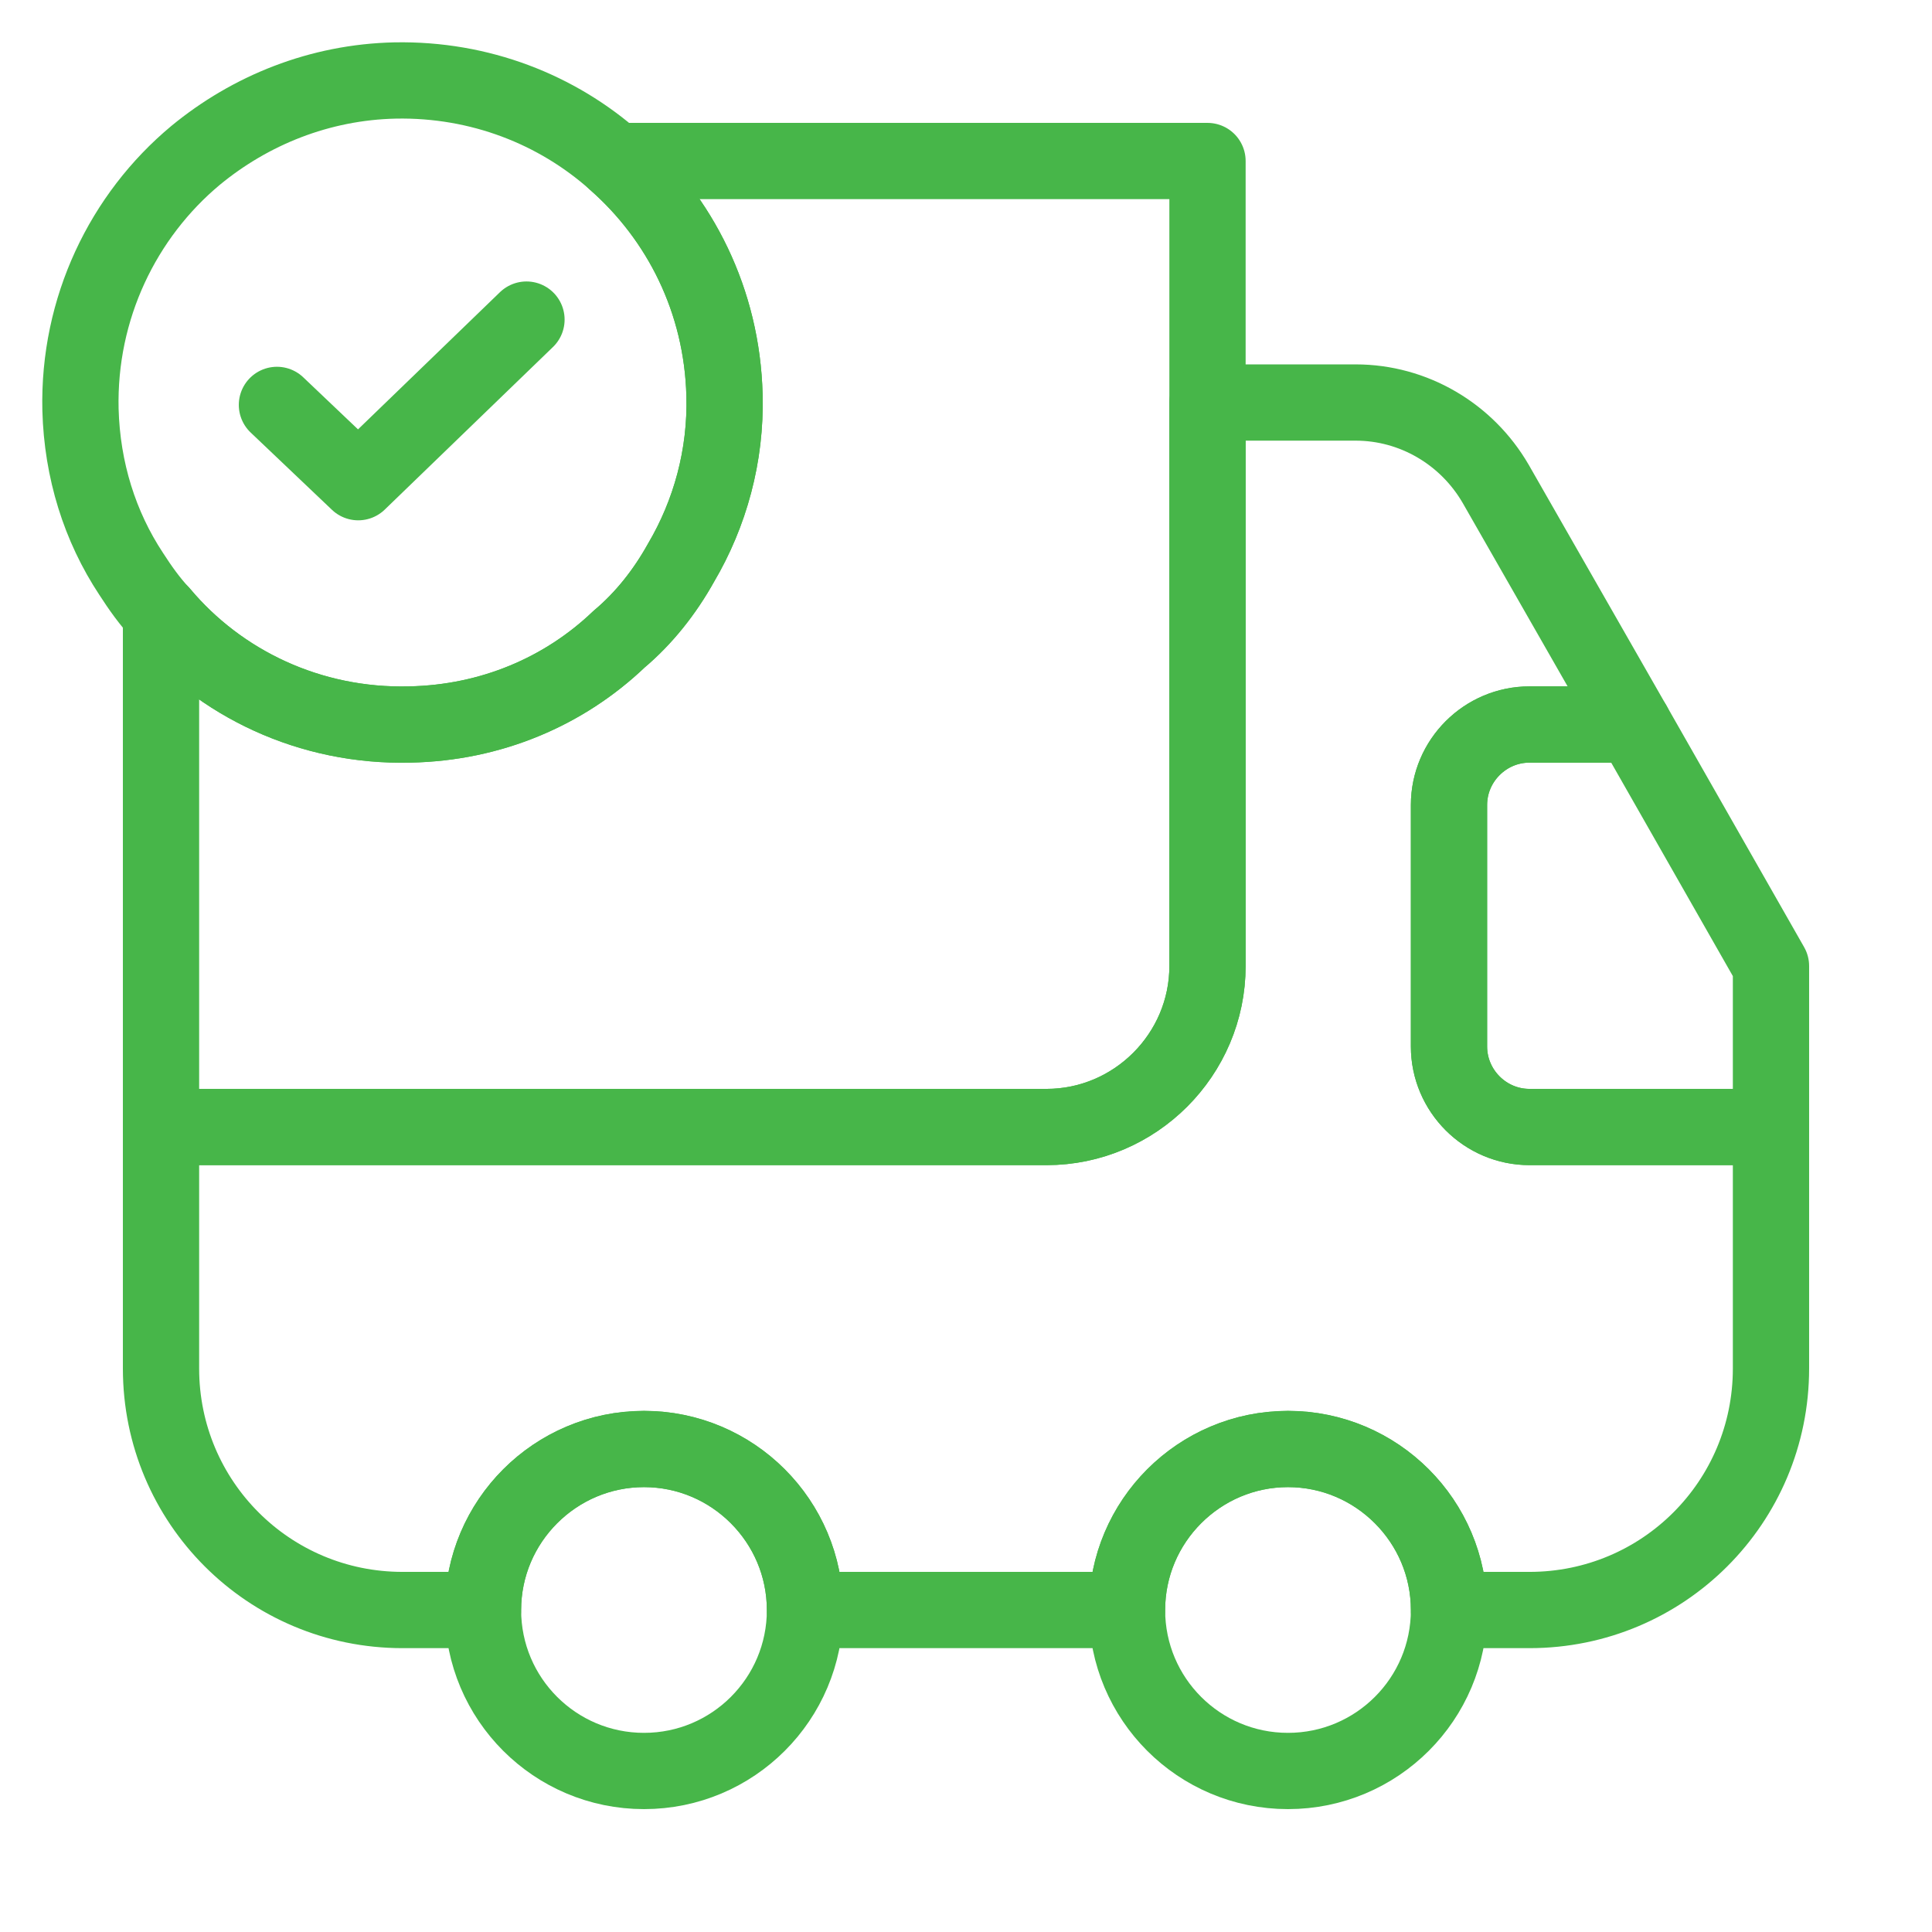 <svg width="38" height="38" viewBox="0 0 38 38" fill="none" xmlns="http://www.w3.org/2000/svg">
<path d="M23.75 3.167V19C23.75 20.742 22.325 22.167 20.583 22.167H3.167V12.065C4.323 13.443 6.096 14.298 8.059 14.25C9.658 14.218 11.099 13.601 12.176 12.572C12.667 12.16 13.078 11.638 13.395 11.068C13.965 10.102 14.282 8.962 14.25 7.774C14.203 5.922 13.379 4.291 12.097 3.167H23.75Z" stroke="#47B649" stroke-width="1.5" stroke-linecap="round" stroke-linejoin="round"/>
<path d="M34.833 22.167V26.917C34.833 29.545 32.712 31.667 30.083 31.667H28.5C28.5 29.925 27.075 28.5 25.333 28.5C23.592 28.5 22.167 29.925 22.167 31.667H15.833C15.833 29.925 14.408 28.5 12.667 28.5C10.925 28.5 9.5 29.925 9.5 31.667H7.917C5.288 31.667 3.167 29.545 3.167 26.917V22.167H20.583C22.325 22.167 23.75 20.742 23.75 19V7.917H26.663C27.803 7.917 28.848 8.534 29.418 9.516L32.126 14.25H30.083C29.212 14.25 28.5 14.963 28.5 15.833V20.583C28.5 21.454 29.212 22.167 30.083 22.167H34.833Z" stroke="#47B649" stroke-width="1.5" stroke-linecap="round" stroke-linejoin="round"/>
<path d="M12.667 34.833C14.416 34.833 15.833 33.416 15.833 31.667C15.833 29.918 14.416 28.5 12.667 28.5C10.918 28.5 9.5 29.918 9.5 31.667C9.5 33.416 10.918 34.833 12.667 34.833Z" stroke="#47B649" stroke-width="1.5" stroke-linecap="round" stroke-linejoin="round"/>
<path d="M25.333 34.833C27.082 34.833 28.5 33.416 28.5 31.667C28.5 29.918 27.082 28.5 25.333 28.5C23.584 28.5 22.167 29.918 22.167 31.667C22.167 33.416 23.584 34.833 25.333 34.833Z" stroke="#47B649" stroke-width="1.5" stroke-linecap="round" stroke-linejoin="round"/>
<path d="M34.833 19V22.167H30.083C29.212 22.167 28.5 21.454 28.5 20.583V15.833C28.5 14.963 29.212 14.25 30.083 14.25H32.126L34.833 19Z" stroke="#47B649" stroke-width="1.5" stroke-linecap="round" stroke-linejoin="round"/>
<path d="M14.25 7.774C14.282 8.962 13.965 10.102 13.395 11.068C13.078 11.638 12.667 12.16 12.176 12.572C11.099 13.601 9.658 14.219 8.059 14.25C6.096 14.298 4.322 13.443 3.167 12.065C2.945 11.828 2.755 11.559 2.581 11.289C1.963 10.355 1.615 9.247 1.583 8.059C1.536 6.064 2.422 4.243 3.847 3.056C4.924 2.169 6.286 1.615 7.774 1.583C9.437 1.552 10.957 2.153 12.097 3.167C13.379 4.291 14.203 5.922 14.25 7.774Z" stroke="#47B649" stroke-width="1.5" stroke-miterlimit="10" stroke-linecap="round" stroke-linejoin="round"/>
<path d="M5.447 7.964L7.046 9.484L10.355 6.286" stroke="#47B649" stroke-width="1.5" stroke-linecap="round" stroke-linejoin="round"/>
</svg>
